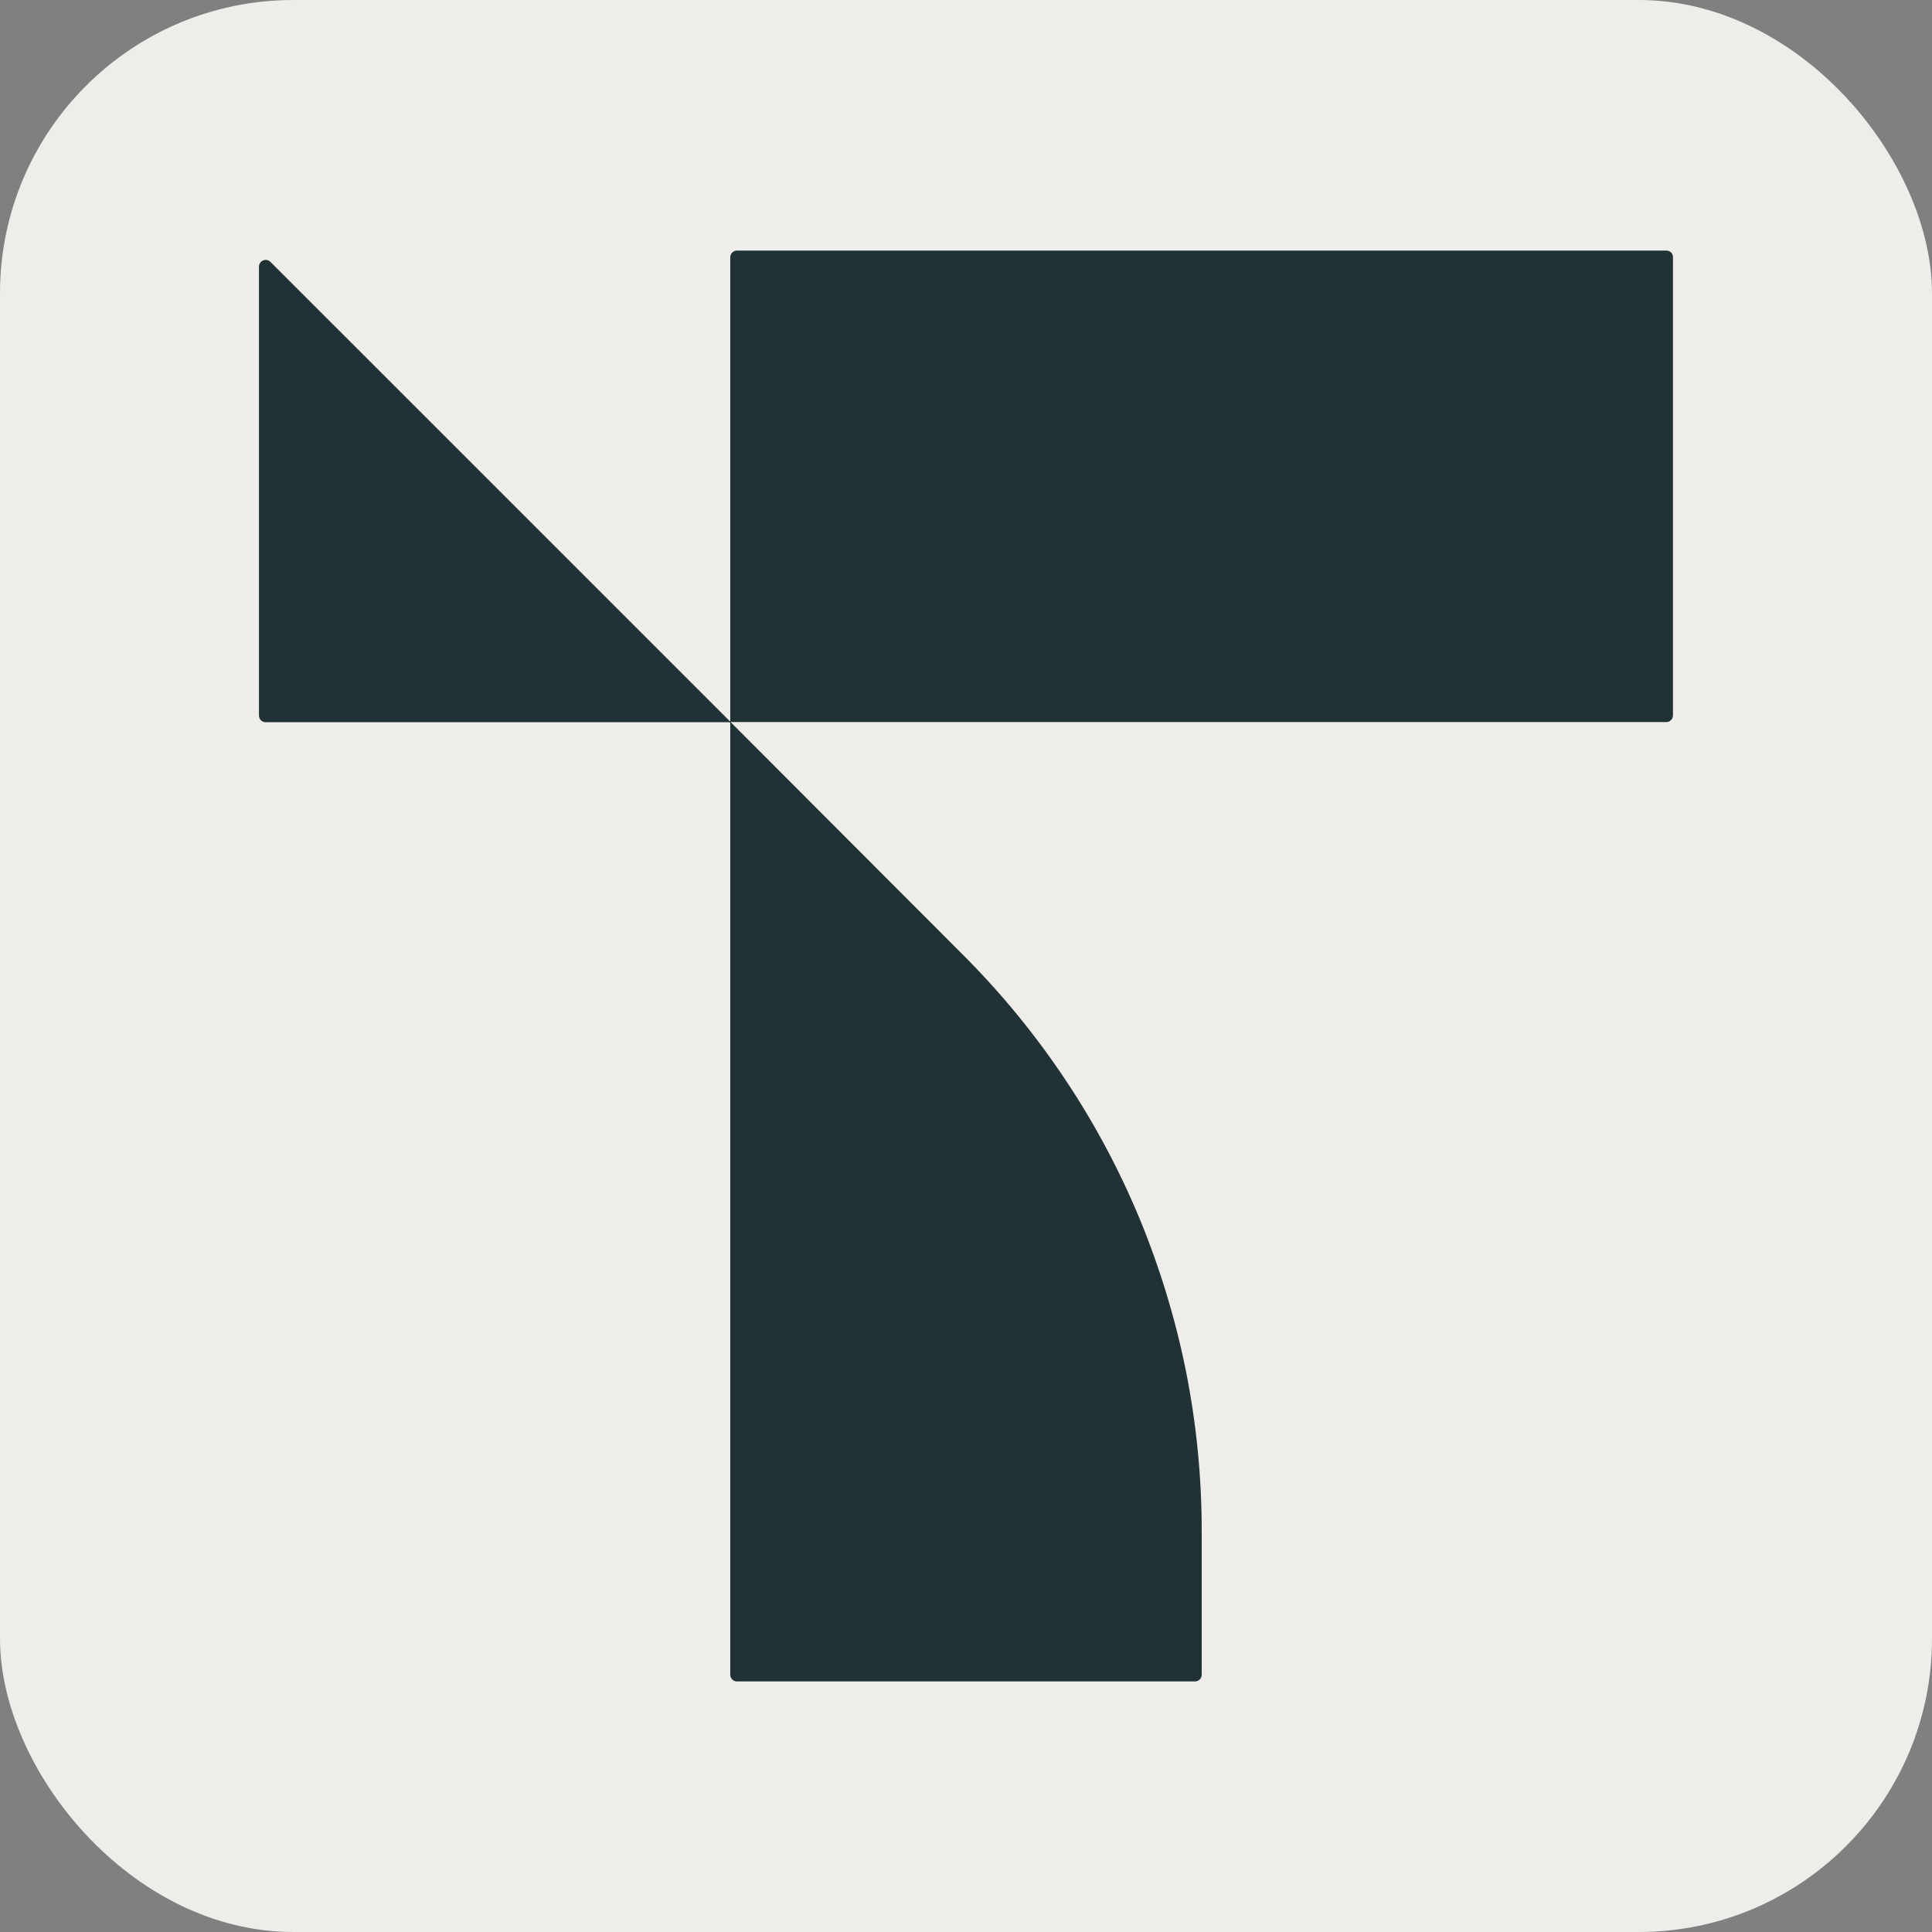 <?xml version="1.0" encoding="UTF-8"?><svg id="a" xmlns="http://www.w3.org/2000/svg" viewBox="0 0 599 599"><rect x="0" y="0" width="599" height="599" fill="#808080" stroke="none"/><defs><style>.b{fill:#eeede9;}.c{fill:#203236;}</style></defs><rect class="b" width="599" height="599" rx="90.94" ry="90.94"/><path class="c" d="M516.68,77.69H228.49c-1.15,0-2.08,.93-2.08,2.08V223.75L83.85,81.2c-1.32-1.32-3.56-.38-3.56,1.48V221.84c0,1.15,.93,2.08,2.08,2.08H226.03c.22,0,.38,.16,.38,.38v294.93c0,1.15,.93,2.08,2.08,2.08h142.01c1.15,0,2.08-.93,2.08-2.08v-44.61c0-16.61-1.64-33.27-4.88-49.49-3.23-16.11-8.06-31.95-14.31-47.14-6.3-15.18-14.09-29.82-23.24-43.46-9.21-13.81-19.84-26.75-31.57-38.48l-72.07-72.18h290.1c1.15,0,2.08-.93,2.08-2.08V79.77c.05-1.15-.88-2.08-2.03-2.08Z"/></svg>